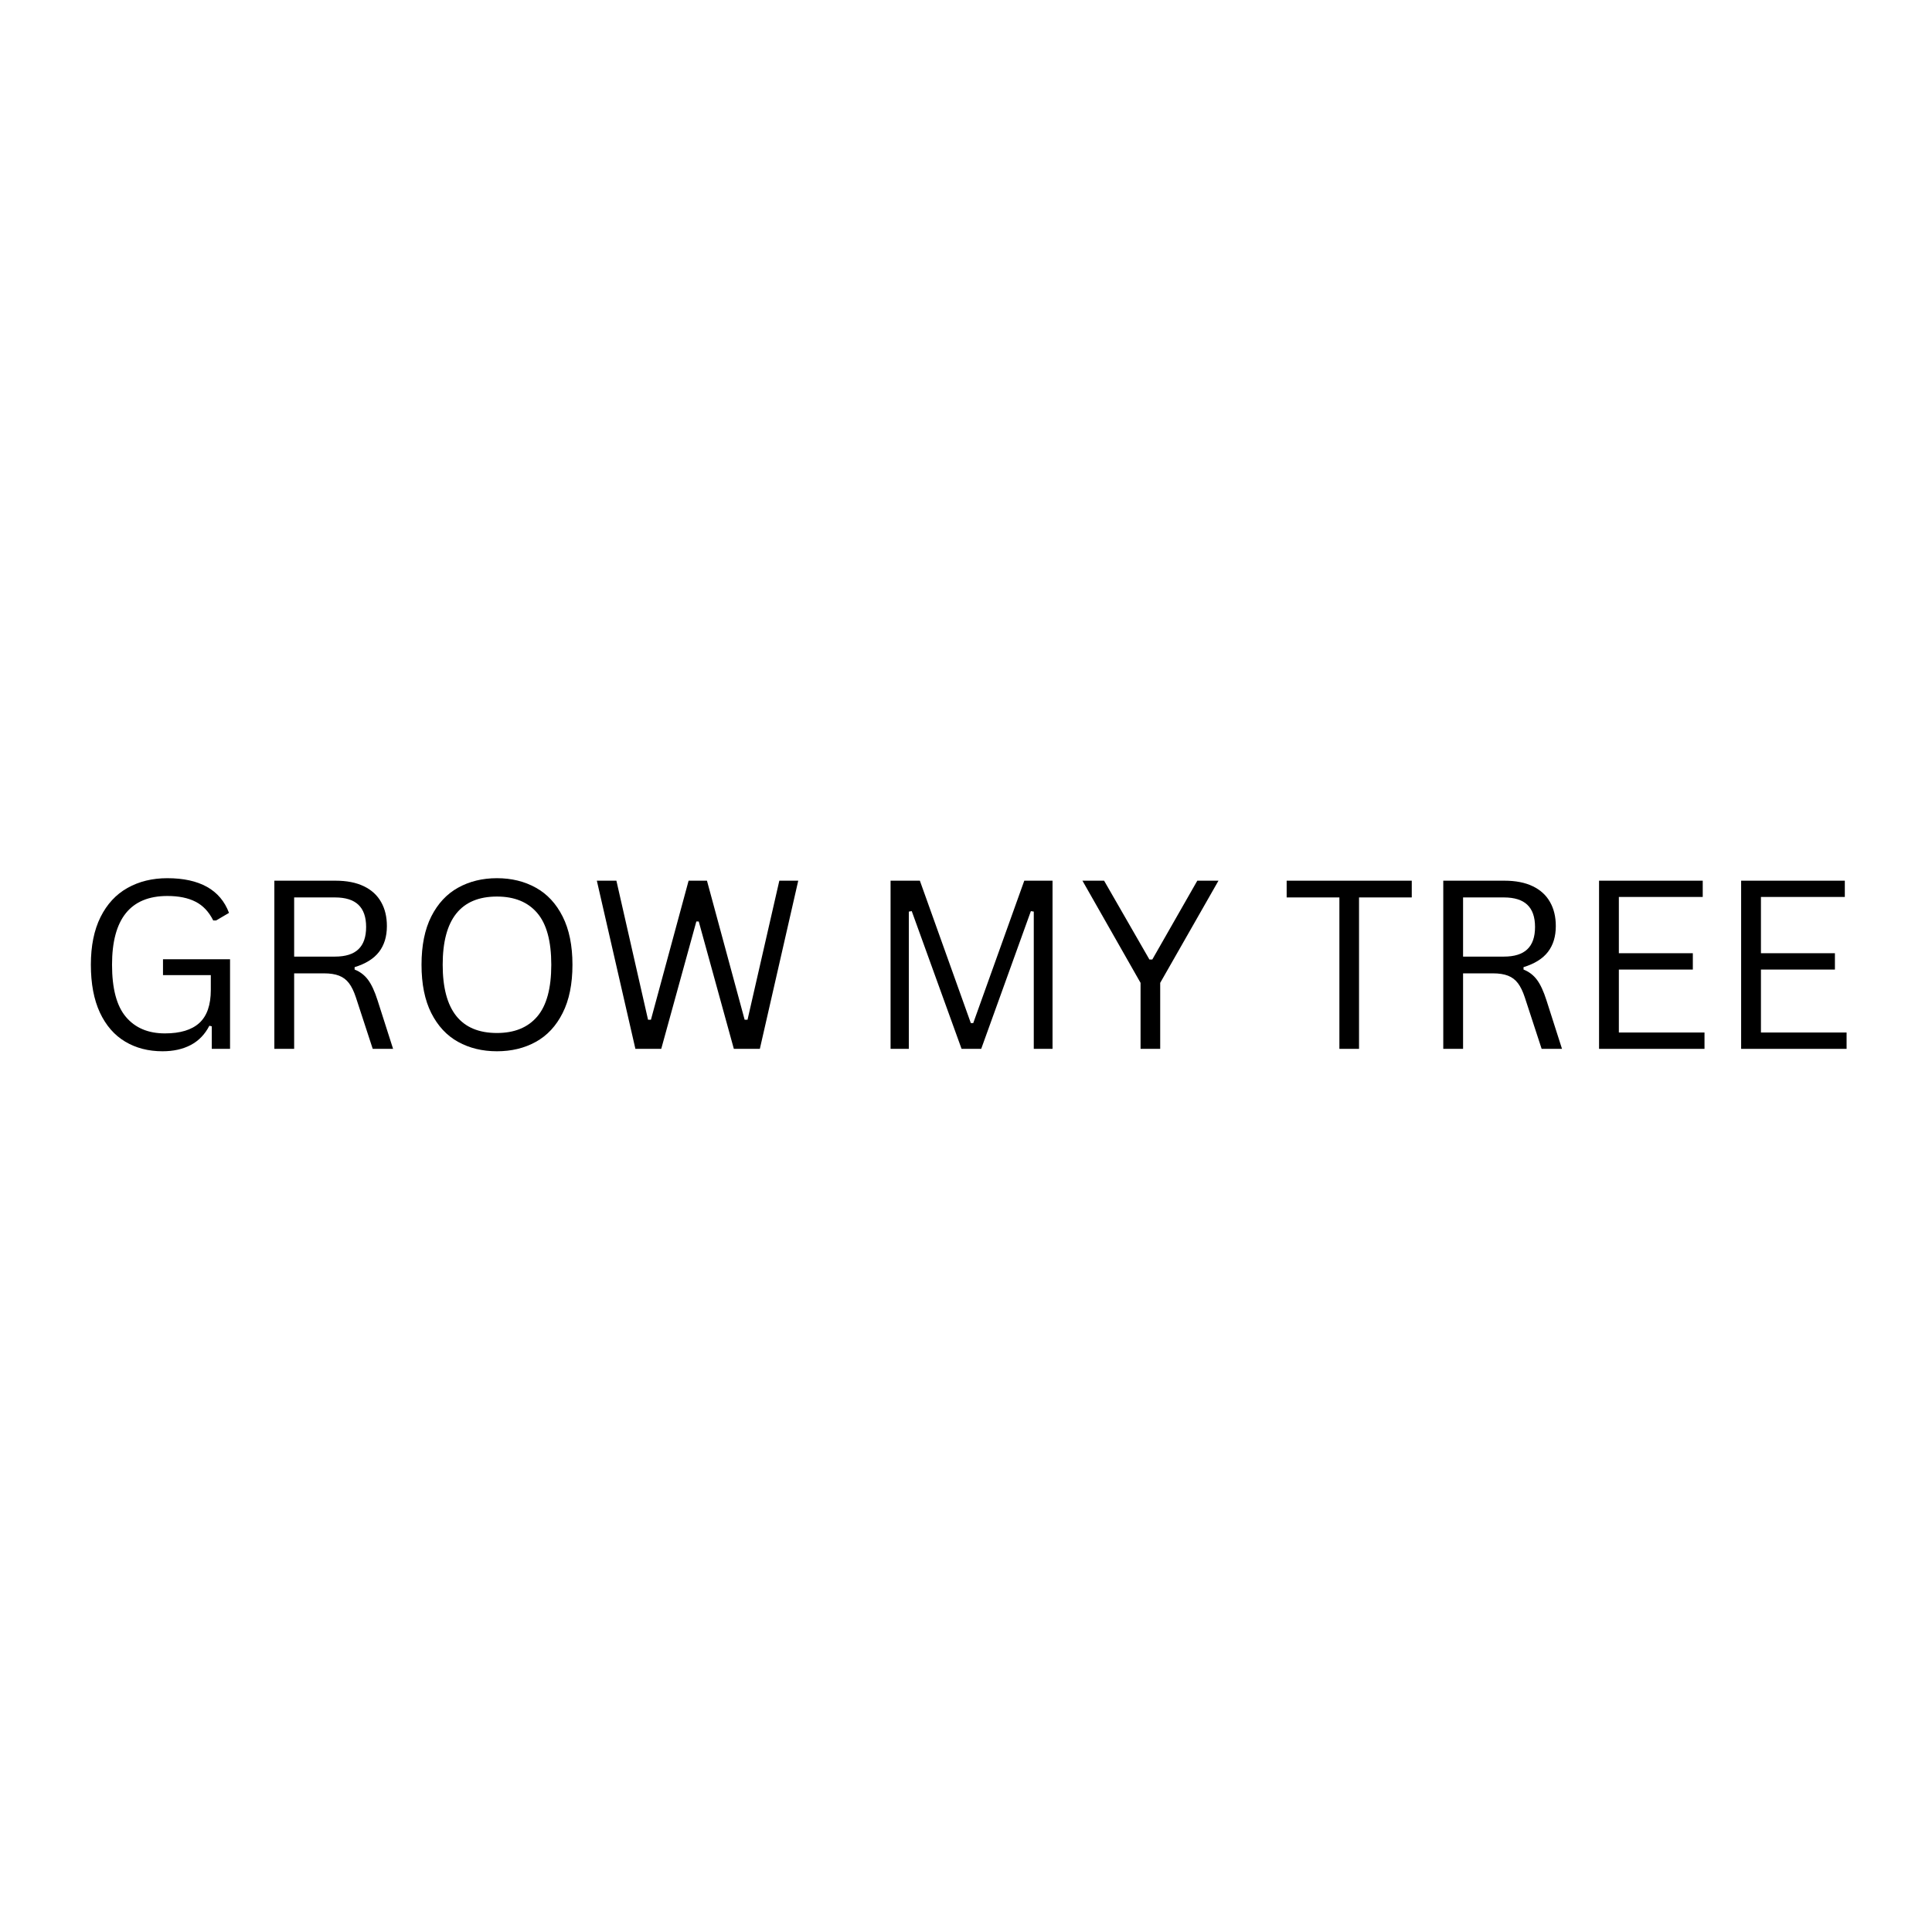<svg xmlns="http://www.w3.org/2000/svg" xmlns:xlink="http://www.w3.org/1999/xlink" width="500" zoomAndPan="magnify" viewBox="0 0 375 375" height="500" preserveAspectRatio="xMidYMid meet" version="1.0"><defs><g/><clipPath id="affac4e93e"><rect x="0" width="348" y="0" height="63"/></clipPath></defs><g transform="matrix(1, 0, 0, 1, 14, 156)"><g clip-path="url(#affac4e93e)"><g fill="#000000" fill-opacity="1"><g transform="translate(0.371, 47.582)"><g><path d="M 17.172 0.469 C 14.43 0.469 12.016 -0.156 9.922 -1.406 C 7.828 -2.656 6.191 -4.535 5.016 -7.047 C 3.848 -9.566 3.266 -12.66 3.266 -16.328 C 3.266 -19.984 3.891 -23.066 5.141 -25.578 C 6.398 -28.098 8.145 -29.984 10.375 -31.234 C 12.613 -32.492 15.191 -33.125 18.109 -33.125 C 21.234 -33.125 23.801 -32.562 25.812 -31.438 C 27.82 -30.312 29.242 -28.629 30.078 -26.391 L 27.578 -24.922 L 27.016 -24.922 C 26.172 -26.617 25.023 -27.832 23.578 -28.562 C 22.141 -29.301 20.316 -29.672 18.109 -29.672 C 10.953 -29.672 7.375 -25.223 7.375 -16.328 C 7.375 -11.691 8.273 -8.312 10.078 -6.188 C 11.879 -4.062 14.398 -3 17.641 -3 C 20.617 -3 22.848 -3.676 24.328 -5.031 C 25.805 -6.383 26.547 -8.52 26.547 -11.438 L 26.547 -14.312 L 17.266 -14.312 L 17.266 -17.391 L 30.281 -17.391 L 30.281 0 L 26.734 0 L 26.734 -4.375 L 26.266 -4.484 C 25.398 -2.805 24.195 -1.562 22.656 -0.75 C 21.113 0.062 19.285 0.469 17.172 0.469 Z M 17.172 0.469 "/></g></g></g><g fill="#000000" fill-opacity="1"><g transform="translate(34.314, 47.582)"><g><path d="M 4.938 0 L 4.938 -32.641 L 16.797 -32.641 C 18.984 -32.641 20.82 -32.281 22.312 -31.562 C 23.801 -30.844 24.914 -29.82 25.656 -28.5 C 26.406 -27.188 26.781 -25.629 26.781 -23.828 C 26.781 -21.805 26.27 -20.133 25.25 -18.812 C 24.238 -17.5 22.66 -16.516 20.516 -15.859 L 20.516 -15.391 C 21.578 -14.973 22.441 -14.316 23.109 -13.422 C 23.785 -12.523 24.406 -11.191 24.969 -9.422 L 27.984 0 L 24.031 0 L 20.766 -9.984 C 20.379 -11.16 19.93 -12.082 19.422 -12.75 C 18.922 -13.414 18.281 -13.898 17.5 -14.203 C 16.727 -14.504 15.75 -14.656 14.562 -14.656 L 8.781 -14.656 L 8.781 0 Z M 16.703 -17.906 C 18.742 -17.906 20.258 -18.379 21.25 -19.328 C 22.25 -20.273 22.75 -21.719 22.75 -23.656 C 22.75 -25.582 22.25 -27.02 21.25 -27.969 C 20.258 -28.914 18.742 -29.391 16.703 -29.391 L 8.781 -29.391 L 8.781 -17.906 Z M 16.703 -17.906 "/></g></g></g><g fill="#000000" fill-opacity="1"><g transform="translate(64.551, 47.582)"><g><path d="M 17.906 0.469 C 15.082 0.469 12.566 -0.141 10.359 -1.359 C 8.16 -2.578 6.426 -4.441 5.156 -6.953 C 3.895 -9.461 3.266 -12.586 3.266 -16.328 C 3.266 -20.055 3.895 -23.176 5.156 -25.688 C 6.426 -28.195 8.16 -30.062 10.359 -31.281 C 12.566 -32.508 15.082 -33.125 17.906 -33.125 C 20.738 -33.125 23.254 -32.508 25.453 -31.281 C 27.66 -30.062 29.395 -28.195 30.656 -25.688 C 31.926 -23.176 32.562 -20.055 32.562 -16.328 C 32.562 -12.586 31.926 -9.461 30.656 -6.953 C 29.395 -4.441 27.66 -2.578 25.453 -1.359 C 23.254 -0.141 20.738 0.469 17.906 0.469 Z M 17.906 -3.078 C 21.301 -3.078 23.906 -4.141 25.719 -6.266 C 27.539 -8.391 28.453 -11.742 28.453 -16.328 C 28.453 -20.91 27.539 -24.258 25.719 -26.375 C 23.906 -28.5 21.301 -29.562 17.906 -29.562 C 10.883 -29.562 7.375 -25.148 7.375 -16.328 C 7.375 -7.492 10.883 -3.078 17.906 -3.078 Z M 17.906 -3.078 "/></g></g></g><g fill="#000000" fill-opacity="1"><g transform="translate(100.08, 47.582)"><g><path d="M 14.266 0 L 9.25 0 L 1.766 -32.641 L 5.562 -32.641 L 11.703 -5.656 L 12.266 -5.656 L 19.578 -32.641 L 23.141 -32.641 L 30.453 -5.656 L 31.016 -5.656 L 37.188 -32.641 L 40.859 -32.641 L 33.406 0 L 28.359 0 L 21.547 -24.719 L 21.078 -24.719 Z M 14.266 0 "/></g></g></g><g fill="#000000" fill-opacity="1"><g transform="translate(142.71, 47.582)"><g/></g></g><g fill="#000000" fill-opacity="1"><g transform="translate(153.921, 47.582)"><g><path d="M 8.484 0 L 4.938 0 L 4.938 -32.641 L 10.625 -32.641 L 20.516 -5 L 20.984 -5 L 30.891 -32.641 L 36.375 -32.641 L 36.375 0 L 32.734 0 L 32.734 -26.641 L 32.172 -26.734 L 22.531 0 L 18.719 0 L 9.047 -26.734 L 8.484 -26.641 Z M 8.484 0 "/></g></g></g><g fill="#000000" fill-opacity="1"><g transform="translate(195.256, 47.582)"><g><path d="M 15.938 0 L 12.125 0 L 12.125 -12.812 L 0.844 -32.641 L 5.047 -32.641 L 13.844 -17.344 L 14.406 -17.344 L 23.141 -32.641 L 27.25 -32.641 L 15.938 -12.812 Z M 15.938 0 "/></g></g></g><g fill="#000000" fill-opacity="1"><g transform="translate(223.326, 47.582)"><g/></g></g><g fill="#000000" fill-opacity="1"><g transform="translate(234.537, 47.582)"><g><path d="M 25.484 -32.641 L 25.484 -29.391 L 15.25 -29.391 L 15.25 0 L 11.438 0 L 11.438 -29.391 L 1.203 -29.391 L 1.203 -32.641 Z M 25.484 -32.641 "/></g></g></g><g fill="#000000" fill-opacity="1"><g transform="translate(261.2, 47.582)"><g><path d="M 4.938 0 L 4.938 -32.641 L 16.797 -32.641 C 18.984 -32.641 20.82 -32.281 22.312 -31.562 C 23.801 -30.844 24.914 -29.82 25.656 -28.5 C 26.406 -27.188 26.781 -25.629 26.781 -23.828 C 26.781 -21.805 26.27 -20.133 25.25 -18.812 C 24.238 -17.5 22.66 -16.516 20.516 -15.859 L 20.516 -15.391 C 21.578 -14.973 22.441 -14.316 23.109 -13.422 C 23.785 -12.523 24.406 -11.191 24.969 -9.422 L 27.984 0 L 24.031 0 L 20.766 -9.984 C 20.379 -11.16 19.93 -12.082 19.422 -12.75 C 18.922 -13.414 18.281 -13.898 17.5 -14.203 C 16.727 -14.504 15.75 -14.656 14.562 -14.656 L 8.781 -14.656 L 8.781 0 Z M 16.703 -17.906 C 18.742 -17.906 20.258 -18.379 21.25 -19.328 C 22.25 -20.273 22.75 -21.719 22.75 -23.656 C 22.75 -25.582 22.25 -27.02 21.25 -27.969 C 20.258 -28.914 18.742 -29.391 16.703 -29.391 L 8.781 -29.391 L 8.781 -17.906 Z M 16.703 -17.906 "/></g></g></g><g fill="#000000" fill-opacity="1"><g transform="translate(291.437, 47.582)"><g><path d="M 8.781 -15.391 L 8.781 -3.172 L 25.406 -3.172 L 25.406 0 L 4.938 0 L 4.938 -32.641 L 25.062 -32.641 L 25.062 -29.484 L 8.781 -29.484 L 8.781 -18.562 L 23.141 -18.562 L 23.141 -15.391 Z M 8.781 -15.391 "/></g></g></g><g fill="#000000" fill-opacity="1"><g transform="translate(319.016, 47.582)"><g><path d="M 8.781 -15.391 L 8.781 -3.172 L 25.406 -3.172 L 25.406 0 L 4.938 0 L 4.938 -32.641 L 25.062 -32.641 L 25.062 -29.484 L 8.781 -29.484 L 8.781 -18.562 L 23.141 -18.562 L 23.141 -15.391 Z M 8.781 -15.391 "/></g></g></g></g></g></svg>